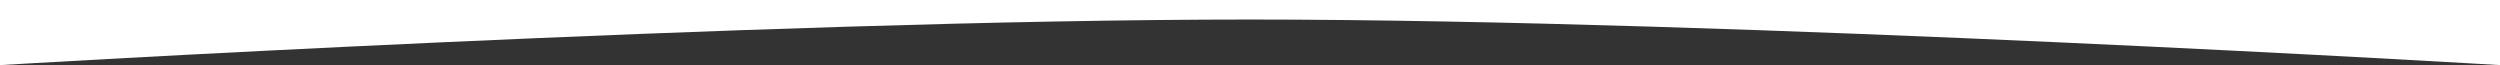 <?xml version="1.0" encoding="UTF-8"?> <svg xmlns="http://www.w3.org/2000/svg" width="1920" height="50" viewBox="0 0 1920 50" fill="none"><rect x="0" y="0" width="1920" height="50" fill="#333333" stroke="none"/><path d="M0 0H1920V50C1920 50 1335.9 15 960 15C584.101 15 0 50 0 50V0Z" fill="white"></path></svg> 